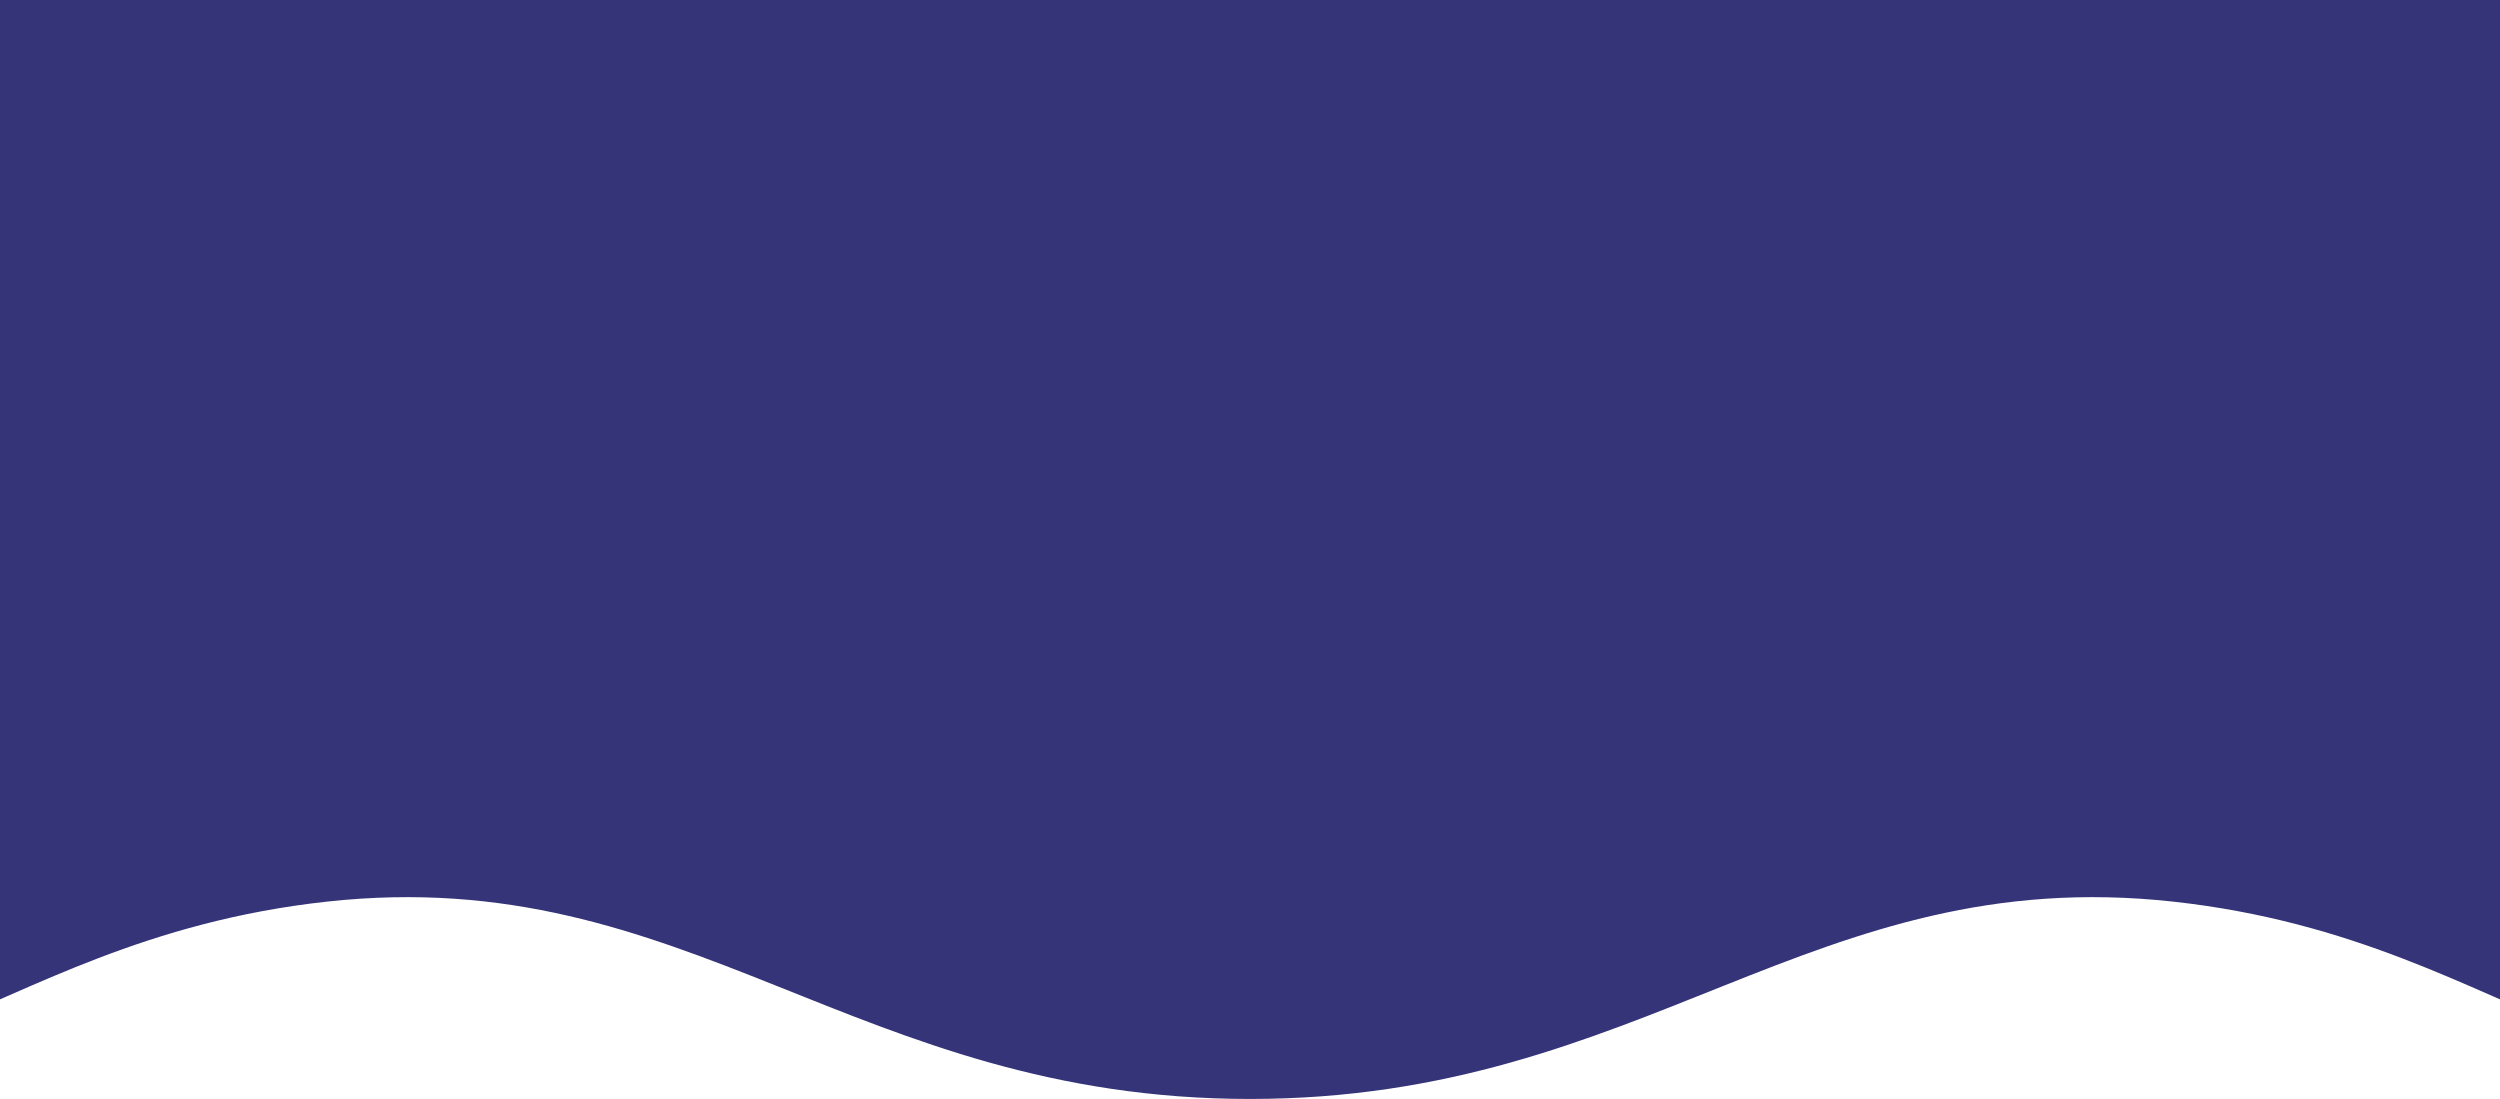 <svg viewBox="0 0 1440 633" fill="none" xmlns="http://www.w3.org/2000/svg">
    <g clip-path="url(#a)">
        <path d="M-242.77-447h1925.54s311.02 835.126 0 1023.158c-165.88 100.284-223.19-34.105-431.24-56.842C1043.48 496.579 948.108 633 720 633c-228.108 0-323.479-136.421-531.529-113.684-208.05 22.737-265.365 157.126-431.241 56.842-311.017-188.032 0-1023.158 0-1023.158Z" fill="#353479"/>
    </g>
    <defs>
        <clipPath id="a">
            <path fill="#fff" d="M0 0h1440v633H0z"/>
        </clipPath>
    </defs>
</svg>